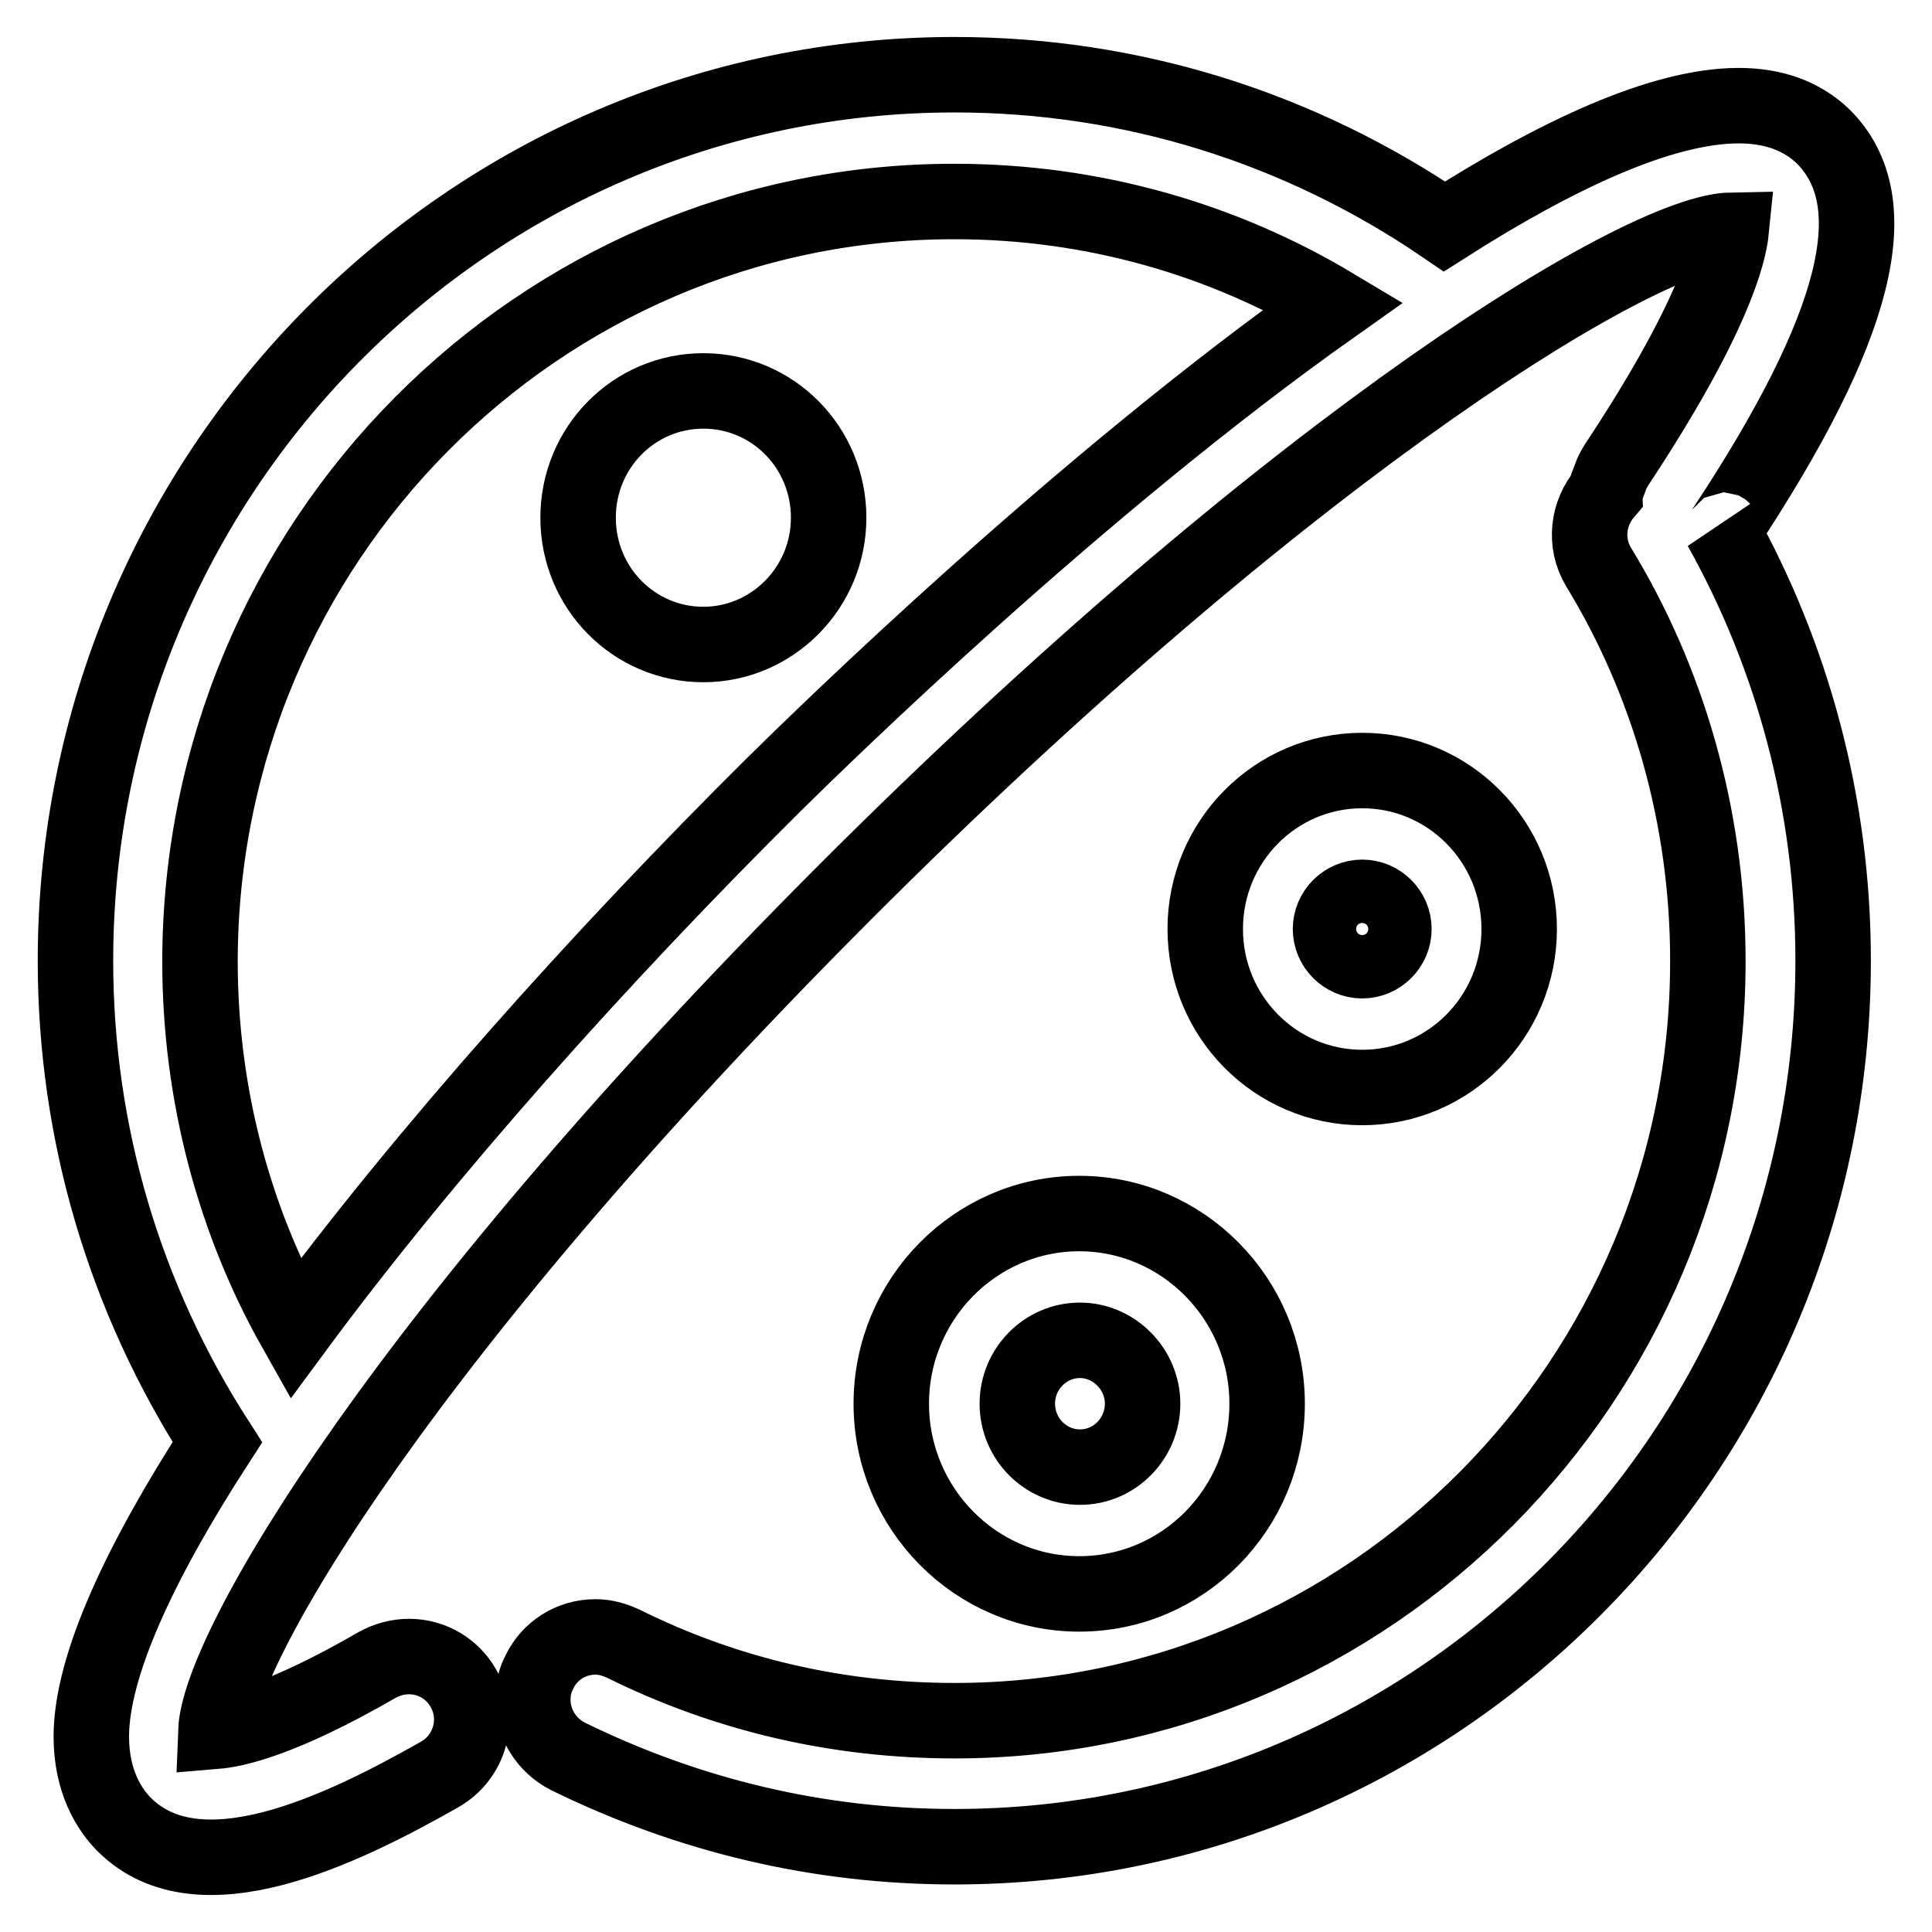 <?xml version="1.0" encoding="utf-8"?>
<!-- Svg Vector Icons : http://www.onlinewebfonts.com/icon -->
<!DOCTYPE svg PUBLIC "-//W3C//DTD SVG 1.1//EN" "http://www.w3.org/Graphics/SVG/1.1/DTD/svg11.dtd">
<svg version="1.1" xmlns="http://www.w3.org/2000/svg" xmlns:xlink="http://www.w3.org/1999/xlink" x="0px" y="0px" viewBox="0 0 256 256" enable-background="new 0 0 256 256" xml:space="preserve">
<g> <path stroke-width="10" fill-opacity="0" stroke="#000000"  d="M118.1,186c0,13.9,11.2,25.2,24.9,25.2c13.8,0,24.9-11.3,24.9-25.2s-11.2-25.2-24.9-25.2 C129.3,160.8,118.1,172.1,118.1,186z M151.4,186c0,4.6-3.7,8.4-8.3,8.4c-4.6,0-8.3-3.8-8.3-8.4c0-4.6,3.7-8.4,8.3-8.4 C147.6,177.6,151.4,181.4,151.4,186z M180.5,144.1c11.5,0,20.8-9.4,20.8-21c0-11.6-9.3-21-20.8-21c-11.5,0-20.8,9.4-20.8,21 C159.7,134.7,169,144.1,180.5,144.1L180.5,144.1z M180.5,118.9c2.3,0,4.2,1.9,4.2,4.2c0,2.3-1.9,4.2-4.2,4.2 c-2.3,0-4.2-1.9-4.2-4.2C176.3,120.8,178.2,118.9,180.5,118.9z M109.8,68.6c0-9.3-7.4-16.8-16.6-16.8c-9.2,0-16.6,7.5-16.6,16.8 c0,9.3,7.4,16.8,16.6,16.8C102.3,85.4,109.8,77.9,109.8,68.6L109.8,68.6z"/> <path stroke-width="10" fill-opacity="0" stroke="#000000"  d="M28.8,191.1c-10.3,15.9-16.7,29.7-16.7,39c0,6,2.4,9.7,4.4,11.7c9.9,9.8,28.6,0.8,41.8-6.7 c4-2.3,5.4-7.4,3.1-11.4c-1.4-2.5-4.1-4.2-7.2-4.2c-1.5,0-2.9,0.4-4.2,1.1c-12.8,7.4-19,8.6-21.4,8.8c0.4-10.8,24.8-53,85.8-113.6 C173.3,57.4,218,30.7,229.4,30.5c-0.3,3-2.3,11.6-15.2,31.1c-0.3,0.5-0.6,1-0.8,1.6l-0.6,1.6c-0.1,0.2-0.1,0.4-0.1,0.5 c-2.3,2.7-2.8,6.6-0.9,9.8c9.1,14.9,14.5,32.9,14.5,52.2c0,0,0,0.1,0,0.1c0,55.5-44.8,100.6-99.8,100.6c-15.4,0-30.2-3.4-43.9-10.2 c-1.1-0.5-2.3-0.9-3.7-0.9c-3.3,0-6.1,1.9-7.4,4.6c-0.6,1.1-0.9,2.4-0.9,3.7c0,3.3,1.9,6.1,4.6,7.5c16.1,7.9,33.3,12,51.3,12 c64.2,0,116.4-52.7,116.4-117.4c0-20.8-5.4-40.4-14.9-57.4c0.4,0.5,0.5,0.3,0.5,0.2c17.7-26.8,21.8-43.3,13.1-52 c-2.9-2.8-6.7-4.1-11.2-4.1c-10.2,0-24.1,6.5-39,16c-19.2-13.1-41.5-20.1-64.9-20.1C62.2,9.9,10,62.6,10,127.3 C10,150.1,16.5,172,28.8,191.1L28.8,191.1z M126.4,26.7c0,0,0.1,0,0.1,0c18.3,0,35.5,5,50.2,13.8c-33.8,23.9-67.6,57-74,63.3 c-23.2,23-46.4,49-63.6,72.3c-7.9-14-12.6-30.8-12.6-48.7c0,0,0-0.1,0-0.1C26.6,71.8,71.4,26.7,126.4,26.7L126.4,26.7z"/></g>
</svg>